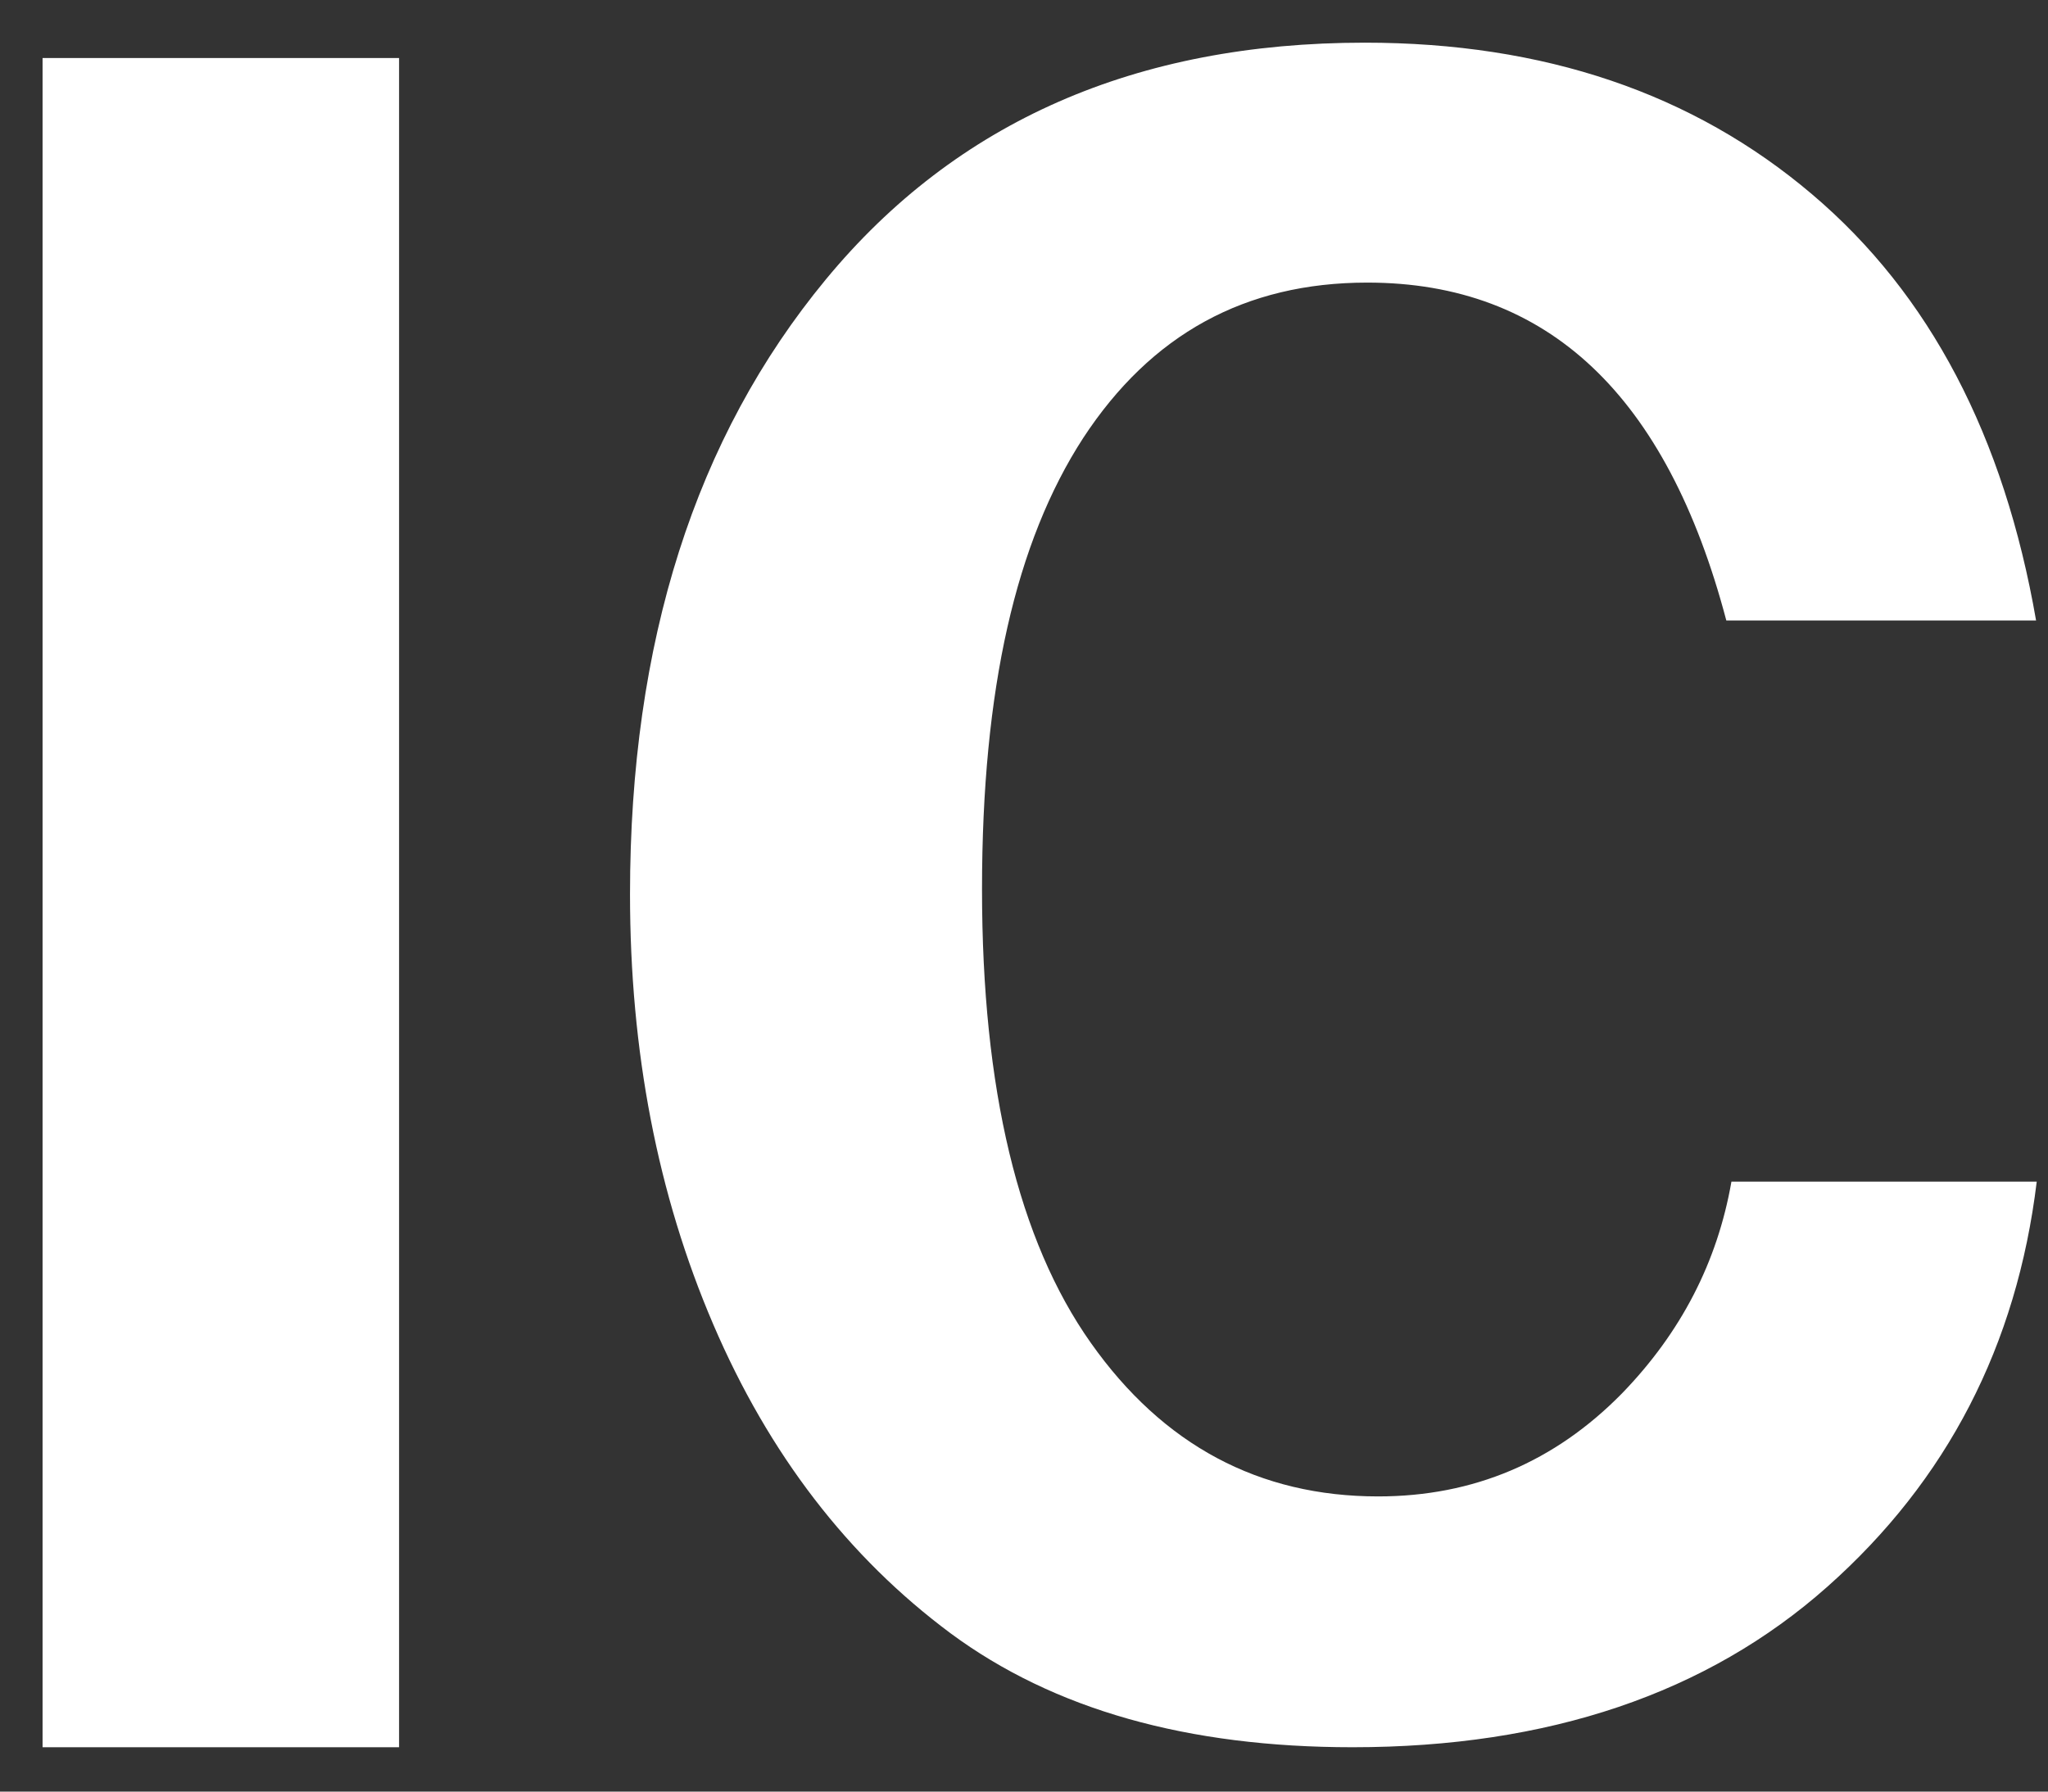 <svg xmlns="http://www.w3.org/2000/svg" fill="none" viewBox="0 0 56 49" height="49" width="56">
<rect x="0" y="0" width="56" height="49" fill="#333333" stroke="none"/>
<path fill="white" d="M10.912 47.787H1.164V1.587H10.912V47.787Z"></path>
<path fill="white" d="M47.344 32.317C46.959 34.522 45.962 36.447 44.352 38.109C42.514 39.982 40.292 40.927 37.684 40.927C34.429 40.927 31.804 39.527 29.827 36.727C27.849 33.927 26.852 29.797 26.852 24.32C26.852 18.842 27.779 14.817 29.617 11.982C31.472 9.147 34.044 7.729 37.387 7.729C42.322 7.729 45.577 10.809 47.204 16.97H55.674C54.799 11.93 52.769 8.044 49.549 5.314C46.294 2.549 42.217 1.167 37.317 1.167C31.069 1.167 26.152 3.319 22.582 7.642C19.012 11.964 17.227 17.564 17.227 24.459C17.227 28.747 17.979 32.667 19.502 36.219C21.024 39.772 23.194 42.59 25.994 44.672C28.812 46.755 32.469 47.787 36.984 47.787C42.339 47.787 46.679 46.317 49.969 43.395C53.242 40.489 55.149 36.797 55.692 32.317H47.327H47.344Z"></path>
</svg>
